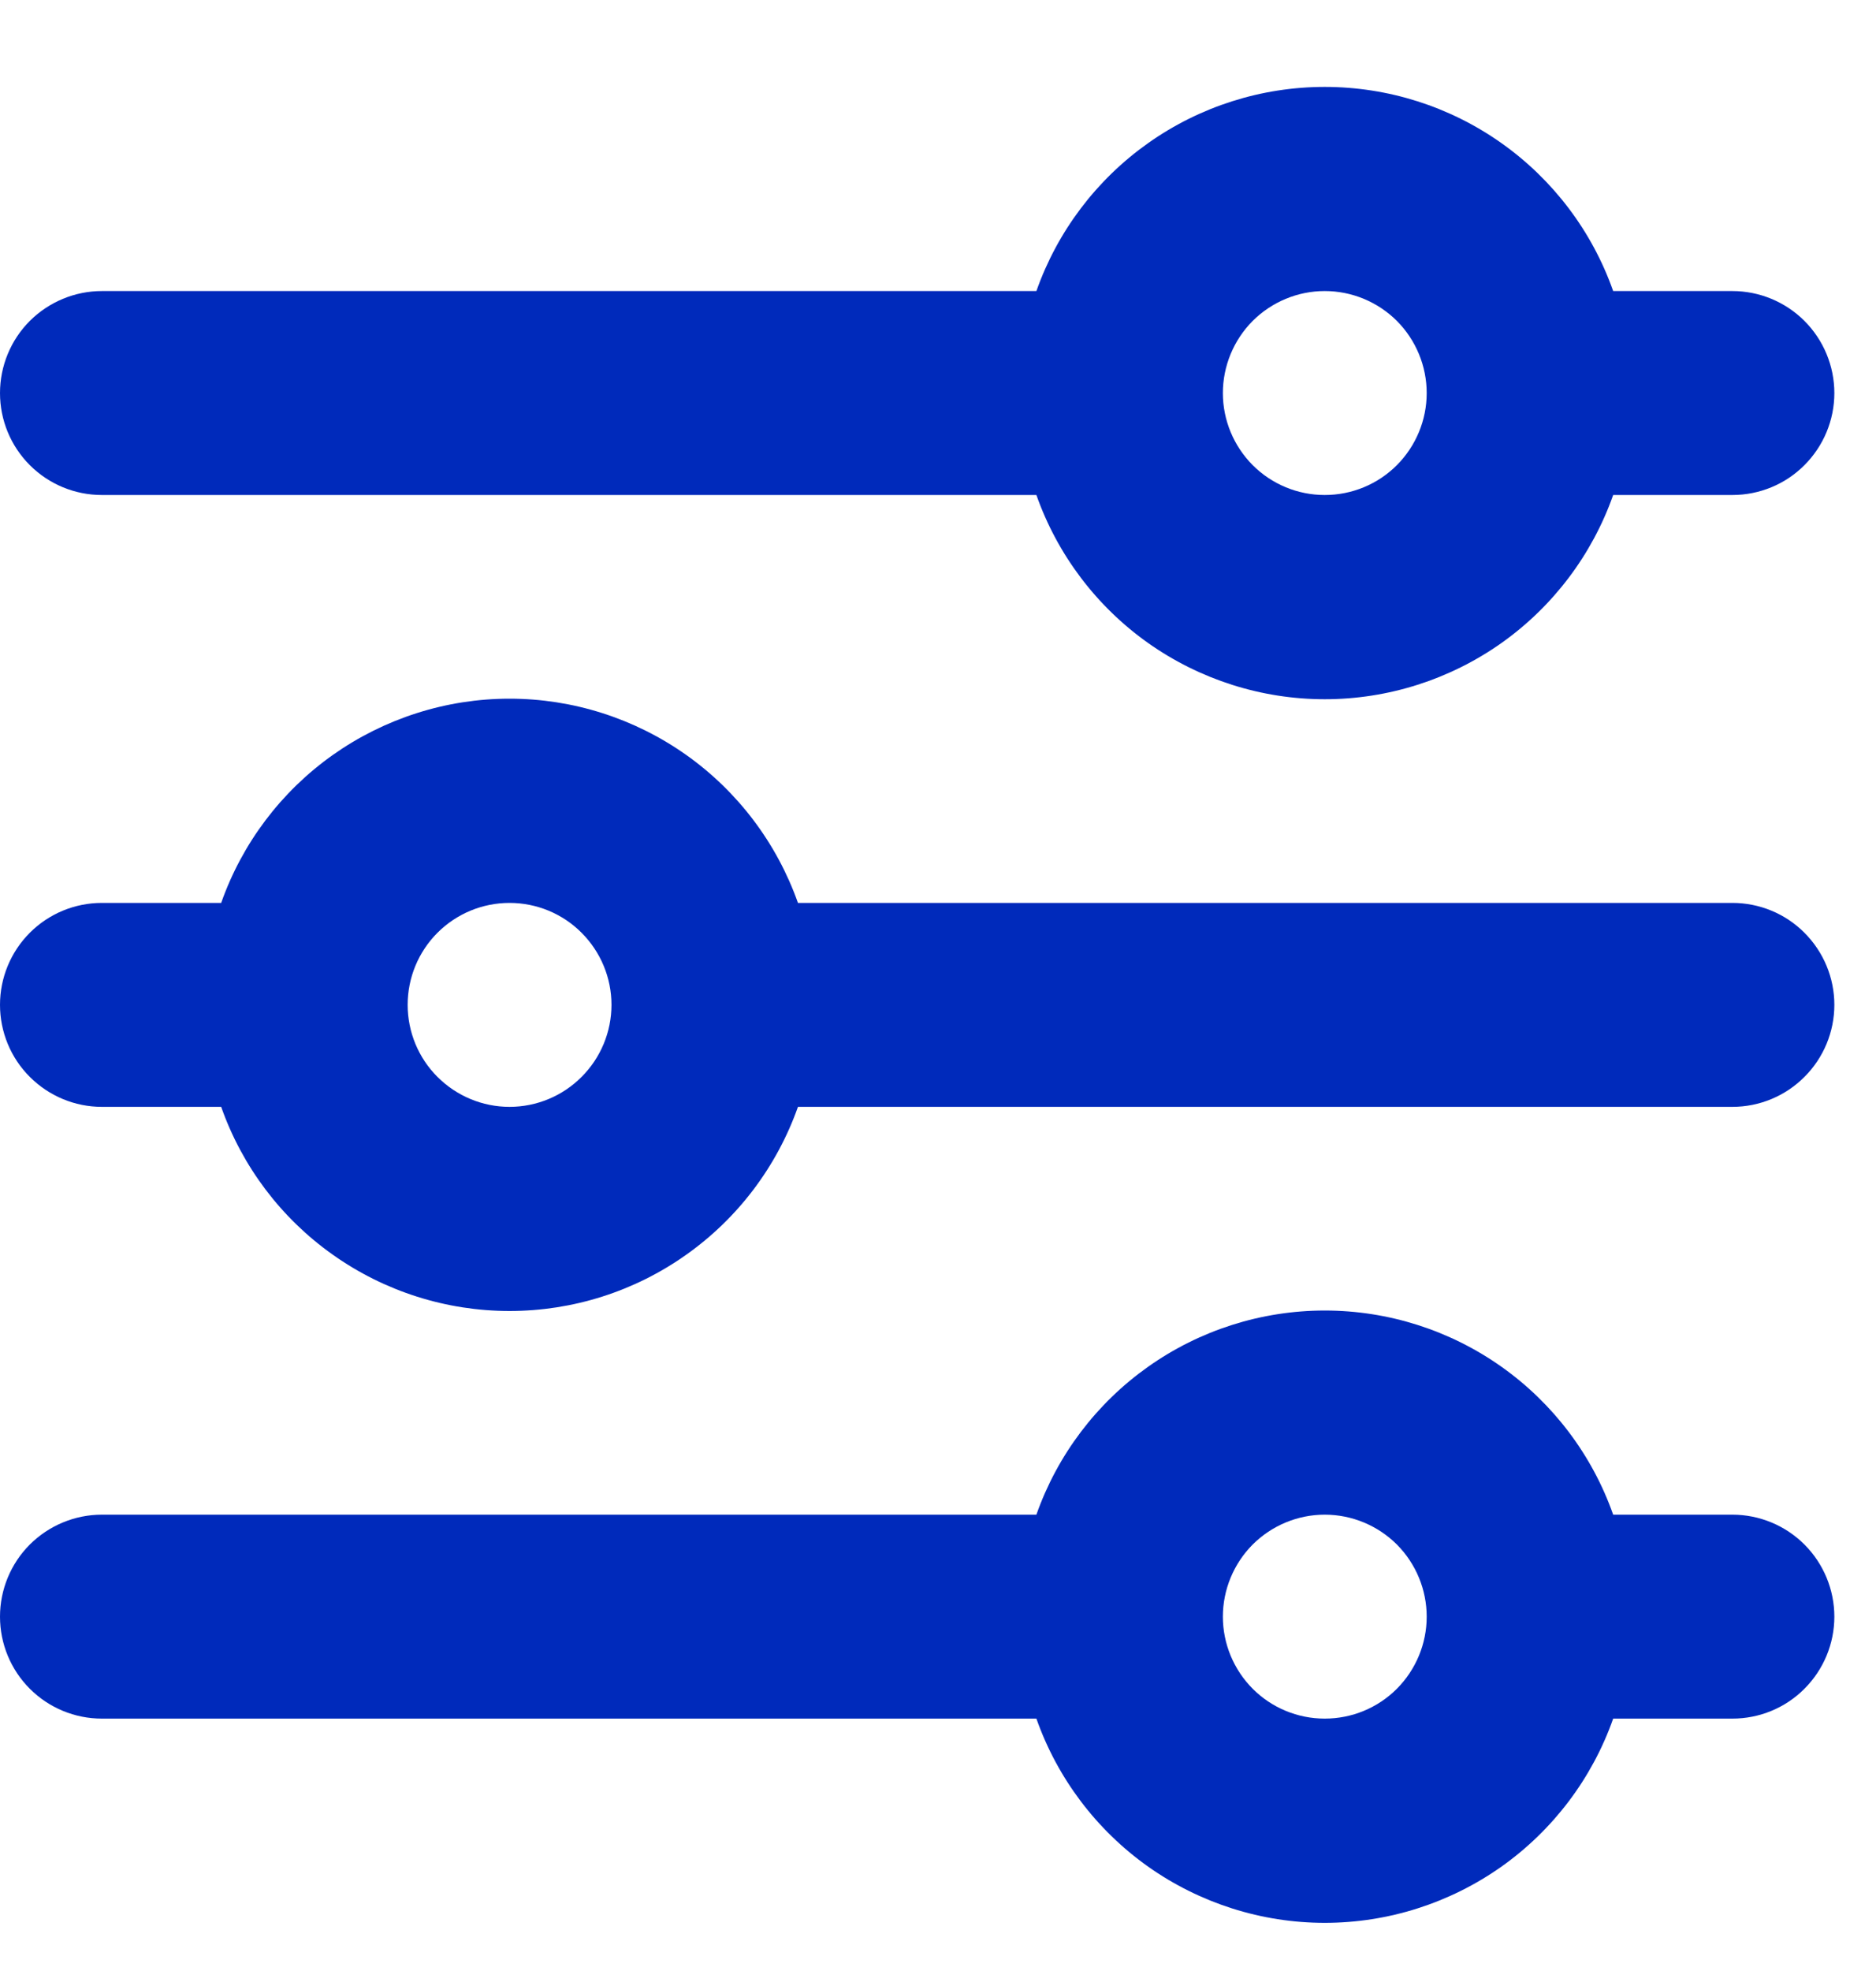 <svg width="20" height="21" viewBox="0 0 20 21" fill="none" xmlns="http://www.w3.org/2000/svg">
<path fill-rule="evenodd" clip-rule="evenodd" d="M18.469 3.101H17.198C16.974 2.465 16.557 1.914 16.007 1.525C15.456 1.135 14.798 0.926 14.123 0.926C13.449 0.926 12.791 1.135 12.24 1.525C11.69 1.914 11.273 2.465 11.049 3.101H1.086C0.798 3.101 0.522 3.216 0.318 3.419C0.114 3.623 0 3.9 0 4.188C0 4.476 0.114 4.752 0.318 4.956C0.522 5.16 0.798 5.274 1.086 5.274H11.049C11.273 5.91 11.69 6.461 12.24 6.851C12.791 7.24 13.449 7.45 14.123 7.45C14.798 7.45 15.456 7.24 16.007 6.851C16.557 6.461 16.974 5.91 17.198 5.274H18.469C18.757 5.274 19.034 5.16 19.237 4.956C19.441 4.752 19.556 4.476 19.556 4.188C19.556 3.9 19.441 3.623 19.237 3.419C19.034 3.216 18.757 3.101 18.469 3.101ZM14.123 5.274C14.412 5.274 14.688 5.16 14.892 4.956C15.095 4.752 15.21 4.476 15.21 4.188C15.21 3.9 15.095 3.623 14.892 3.419C14.688 3.216 14.412 3.101 14.123 3.101C13.835 3.101 13.559 3.216 13.355 3.419C13.152 3.623 13.037 3.9 13.037 4.188C13.037 4.476 13.152 4.752 13.355 4.956C13.559 5.16 13.835 5.274 14.123 5.274ZM0 10.706C0 10.418 0.114 10.142 0.318 9.938C0.522 9.734 0.798 9.62 1.086 9.62H2.358C2.582 8.984 2.998 8.433 3.549 8.043C4.1 7.654 4.758 7.444 5.432 7.444C6.107 7.444 6.765 7.654 7.315 8.043C7.866 8.433 8.282 8.984 8.507 9.62H18.469C18.757 9.62 19.034 9.734 19.237 9.938C19.441 10.142 19.556 10.418 19.556 10.706C19.556 10.994 19.441 11.271 19.237 11.474C19.034 11.678 18.757 11.793 18.469 11.793H8.507C8.282 12.429 7.866 12.98 7.315 13.369C6.765 13.759 6.107 13.968 5.432 13.968C4.758 13.968 4.1 13.759 3.549 13.369C2.998 12.98 2.582 12.429 2.358 11.793H1.086C0.798 11.793 0.522 11.678 0.318 11.474C0.114 11.271 0 10.994 0 10.706ZM5.432 11.793C5.72 11.793 5.997 11.678 6.2 11.474C6.404 11.271 6.519 10.994 6.519 10.706C6.519 10.418 6.404 10.142 6.2 9.938C5.997 9.734 5.72 9.62 5.432 9.62C5.144 9.62 4.868 9.734 4.664 9.938C4.46 10.142 4.346 10.418 4.346 10.706C4.346 10.994 4.46 11.271 4.664 11.474C4.868 11.678 5.144 11.793 5.432 11.793ZM1.086 16.138C0.798 16.138 0.522 16.253 0.318 16.456C0.114 16.66 0 16.937 0 17.225C0 17.513 0.114 17.789 0.318 17.993C0.522 18.197 0.798 18.311 1.086 18.311H11.049C11.273 18.947 11.69 19.498 12.24 19.888C12.791 20.277 13.449 20.487 14.123 20.487C14.798 20.487 15.456 20.277 16.007 19.888C16.557 19.498 16.974 18.947 17.198 18.311H18.469C18.757 18.311 19.034 18.197 19.237 17.993C19.441 17.789 19.556 17.513 19.556 17.225C19.556 16.937 19.441 16.66 19.237 16.456C19.034 16.253 18.757 16.138 18.469 16.138H17.198C16.974 15.502 16.557 14.951 16.007 14.562C15.456 14.172 14.798 13.963 14.123 13.963C13.449 13.963 12.791 14.172 12.24 14.562C11.69 14.951 11.273 15.502 11.049 16.138H1.086ZM15.21 17.225C15.21 17.513 15.095 17.789 14.892 17.993C14.688 18.197 14.412 18.311 14.123 18.311C13.835 18.311 13.559 18.197 13.355 17.993C13.152 17.789 13.037 17.513 13.037 17.225C13.037 16.937 13.152 16.66 13.355 16.456C13.559 16.253 13.835 16.138 14.123 16.138C14.412 16.138 14.688 16.253 14.892 16.456C15.095 16.66 15.21 16.937 15.21 17.225Z" fill="#002ABB"/>
</svg>

